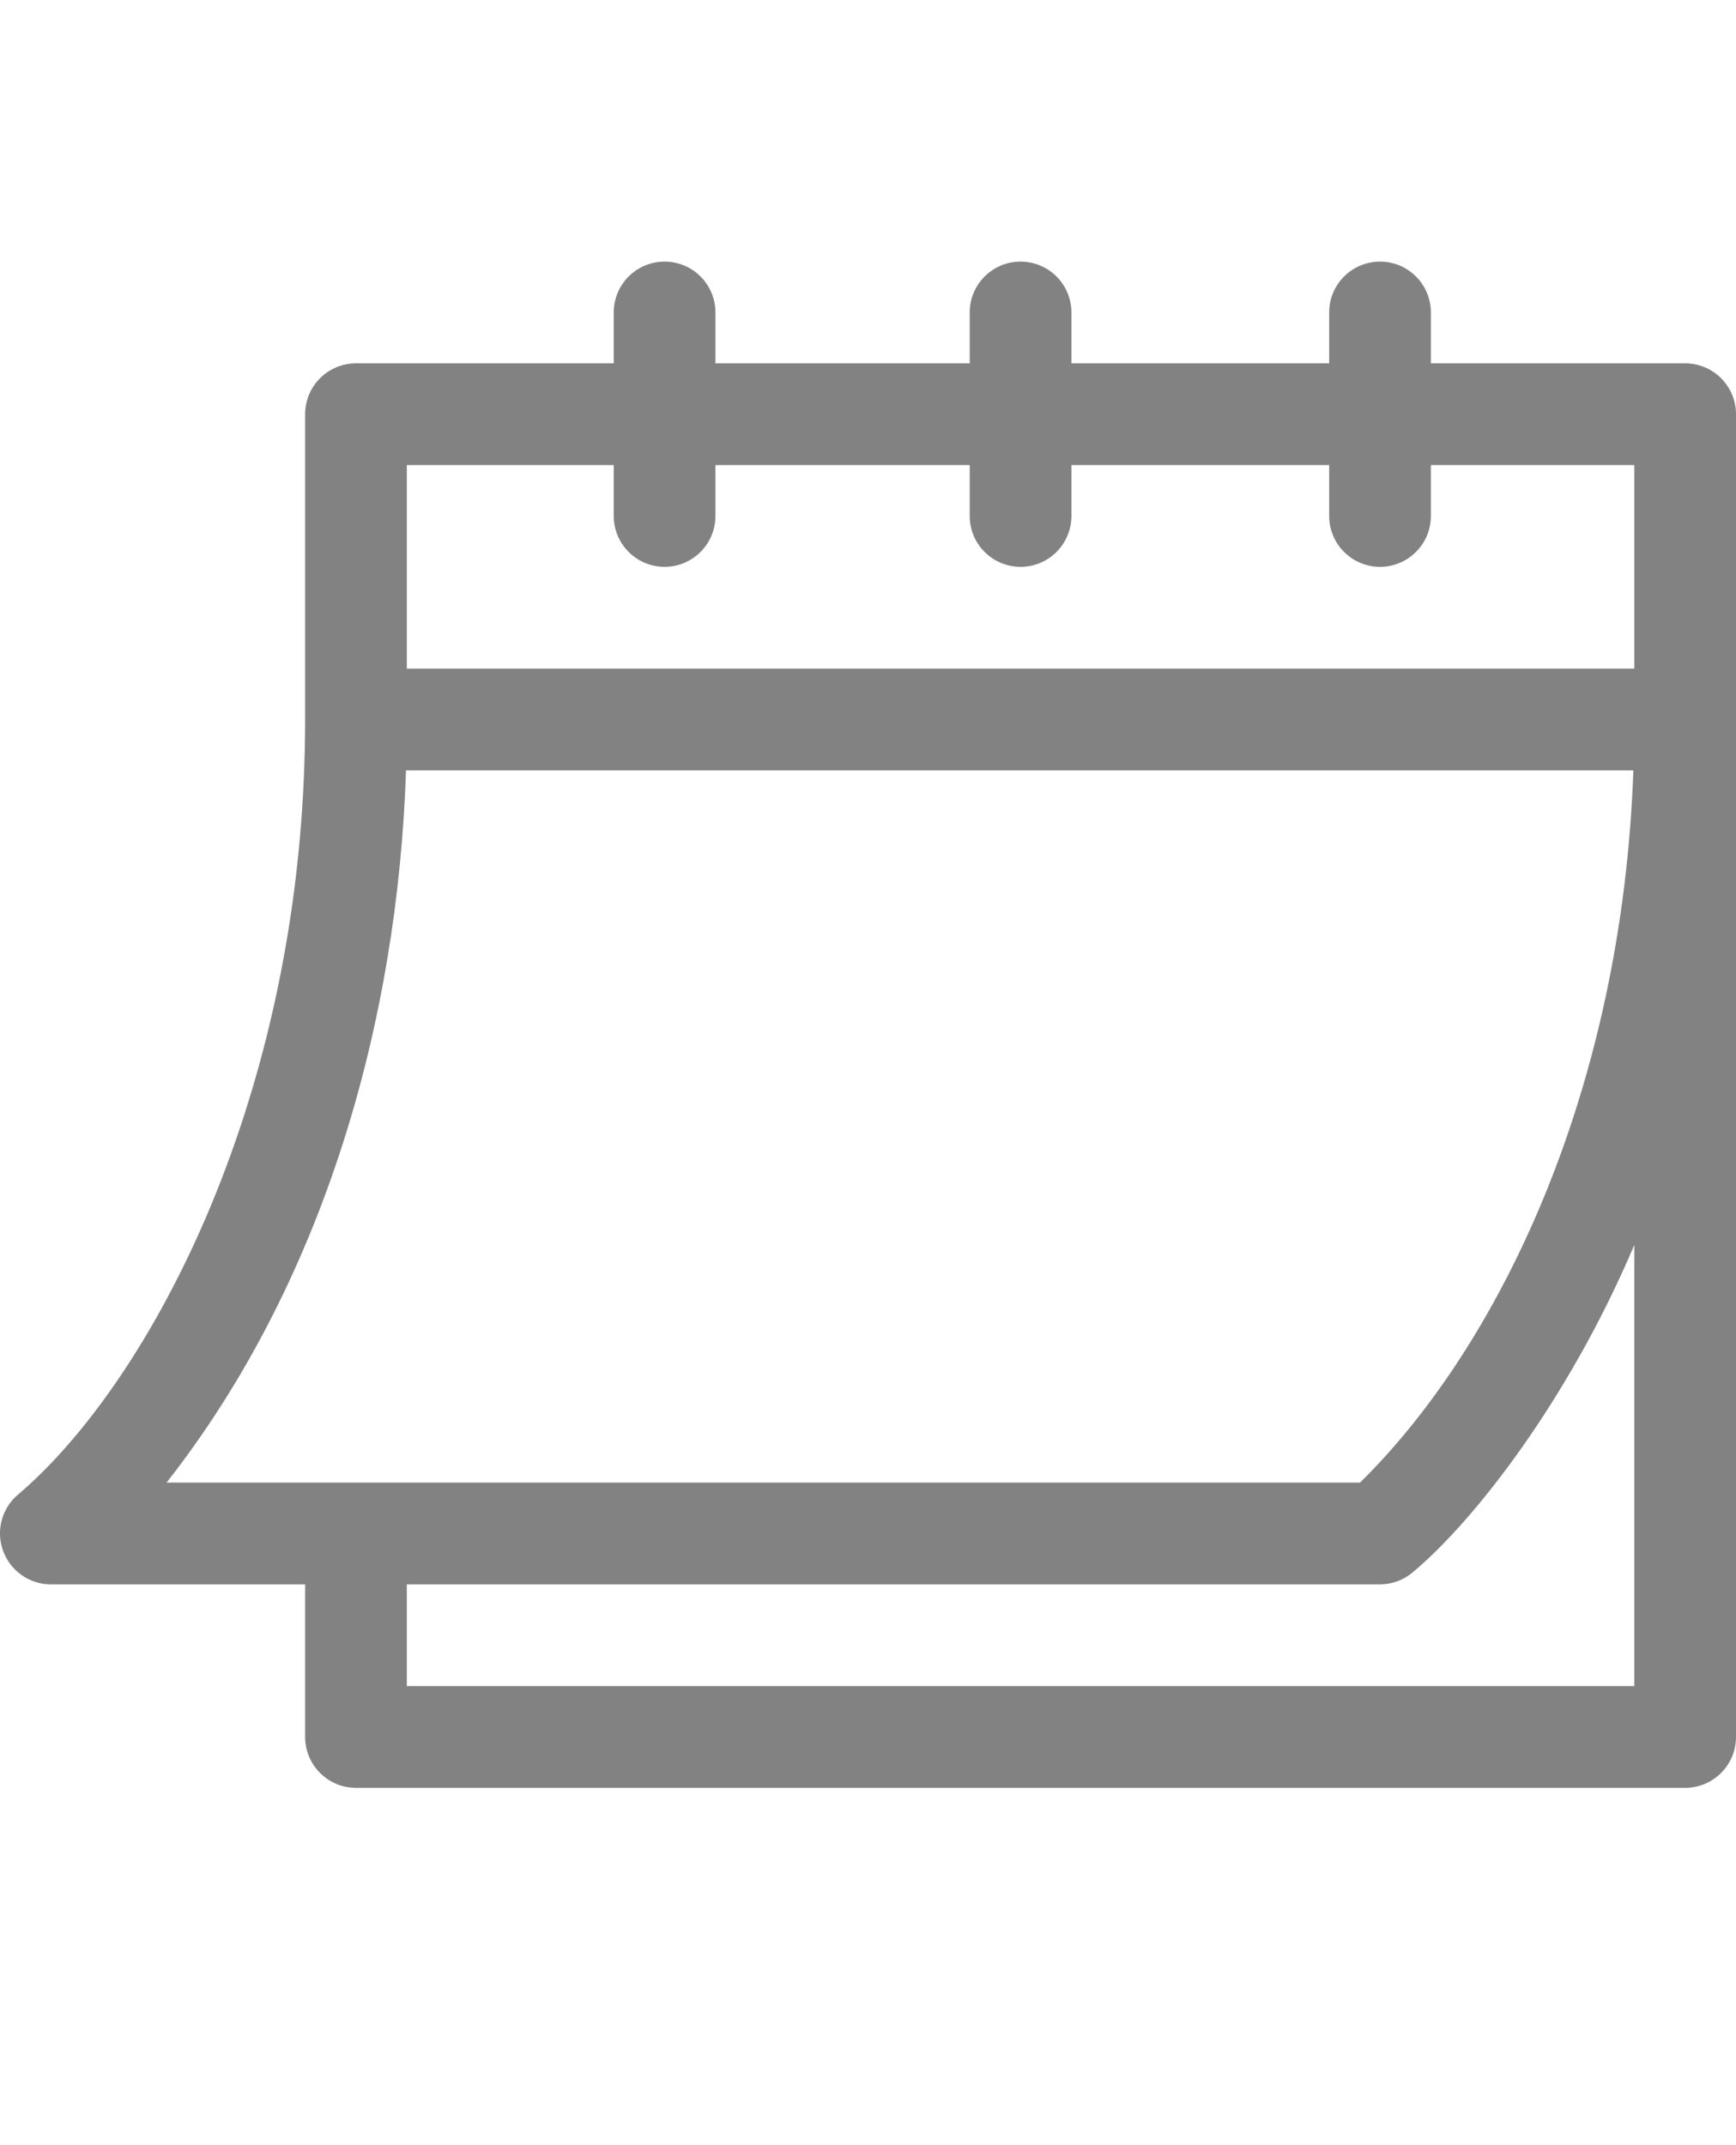 <svg width="17" height="21" viewBox="0 0 17 21" fill="none" xmlns="http://www.w3.org/2000/svg">
<path d="M0.498 15.51H2.988V17.004C2.988 17.279 3.211 17.502 3.486 17.502H16.502C16.777 17.502 17 17.279 17 17.004V4.055C17 3.78 16.777 3.557 16.502 3.557H14.012V3.059C14.012 2.784 13.789 2.561 13.514 2.561C13.239 2.561 13.016 2.784 13.016 3.059V3.557H10.492V3.059C10.492 2.784 10.269 2.561 9.994 2.561C9.719 2.561 9.496 2.784 9.496 3.059V3.557H7.006V3.059C7.006 2.784 6.783 2.561 6.508 2.561C6.233 2.561 6.01 2.784 6.01 3.059V3.557H3.486C3.211 3.557 2.988 3.78 2.988 4.055V7.043C2.988 10.714 1.463 13.537 0.179 14.629C0.018 14.763 -0.042 14.984 0.03 15.181C0.101 15.378 0.288 15.51 0.498 15.51ZM16.004 16.506H3.984V15.51H13.514C13.63 15.51 13.743 15.469 13.832 15.394C14.431 14.896 15.359 13.708 16.004 12.188V16.506ZM3.984 4.553H6.01V5.051C6.01 5.326 6.233 5.549 6.508 5.549C6.783 5.549 7.006 5.326 7.006 5.051V4.553H9.496V5.051C9.496 5.326 9.719 5.549 9.994 5.549C10.269 5.549 10.492 5.326 10.492 5.051V4.553H13.016V5.051C13.016 5.326 13.239 5.549 13.514 5.549C13.789 5.549 14.012 5.326 14.012 5.051V4.553H16.004V6.545H3.984V4.553ZM3.976 7.541H15.995C15.883 10.7 14.67 13.186 13.318 14.514H1.631C3.163 12.562 3.894 10.021 3.976 7.541Z" fill="#828282"/>
</svg>
